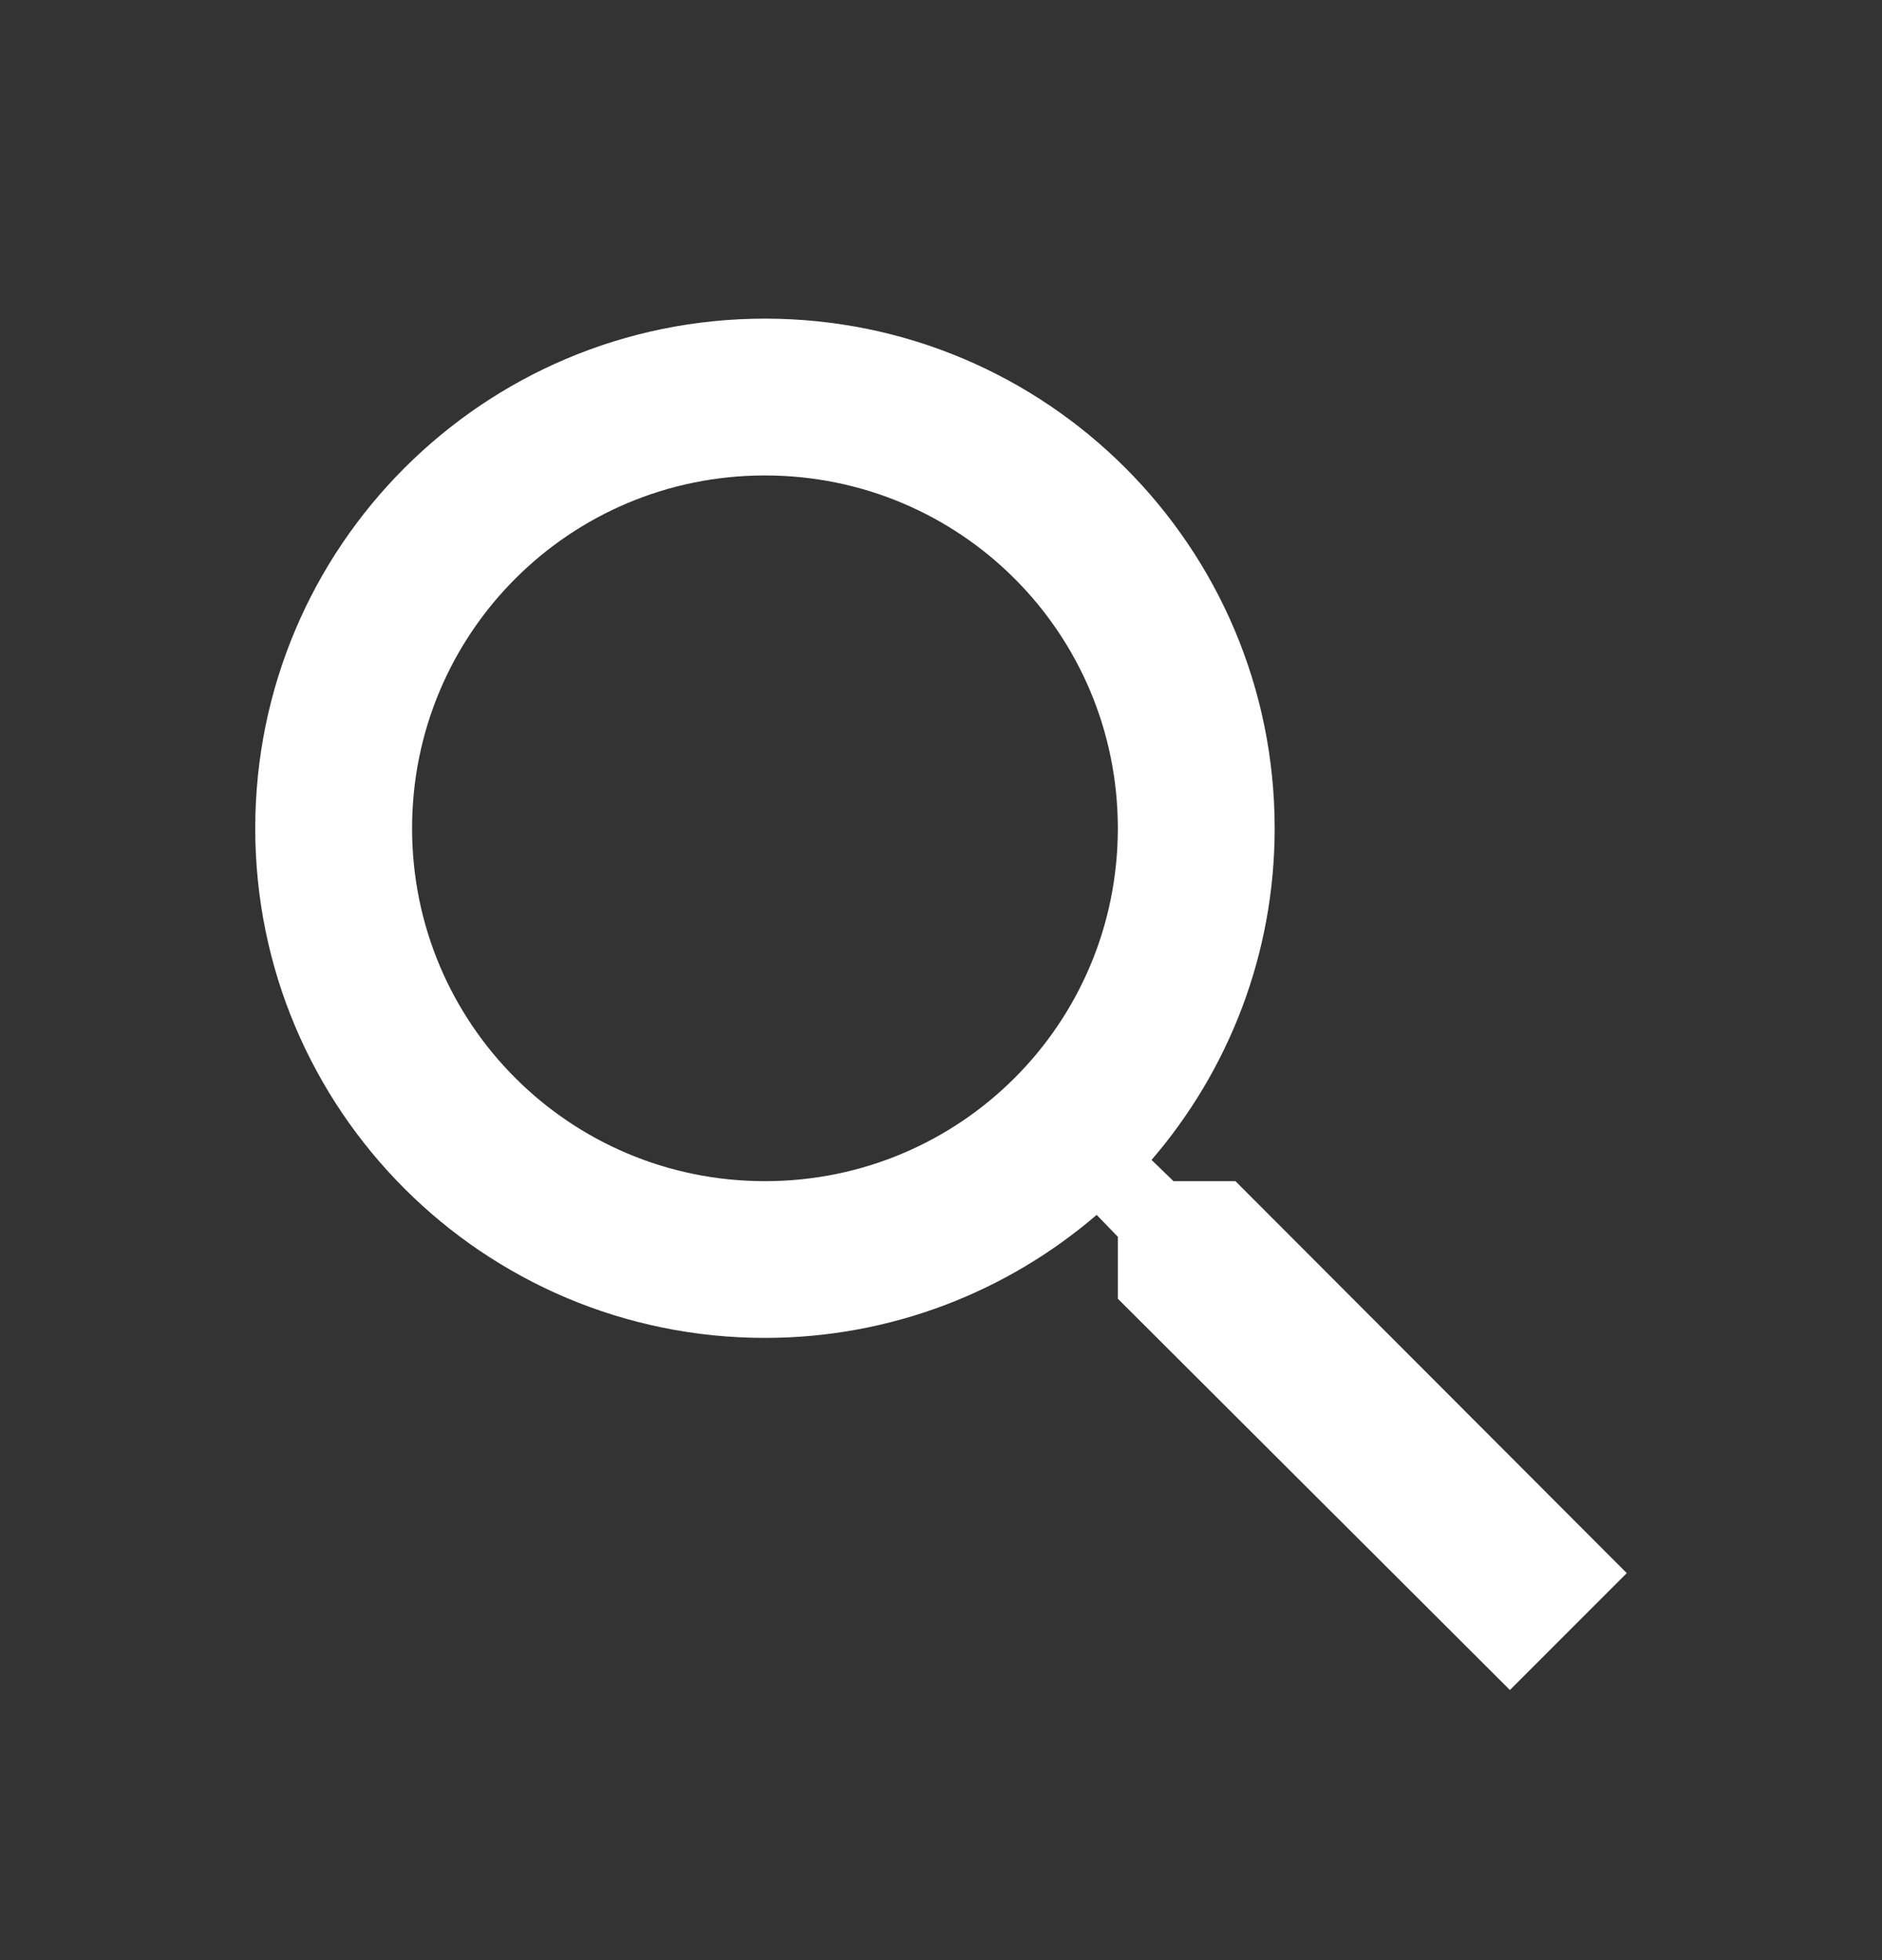 <svg width="24" height="25" viewBox="0 0 24 25" fill="none" xmlns="http://www.w3.org/2000/svg">
<rect x="0" y="0" width="24" height="25" fill="#333333" stroke="none"/>
<path d="M15.755 15.065H14.965L14.685 14.794C15.665 13.655 16.255 12.175 16.255 10.565C16.255 6.974 13.345 4.064 9.755 4.064C6.165 4.064 3.255 6.974 3.255 10.565C3.255 14.155 6.165 17.064 9.755 17.064C11.365 17.064 12.845 16.474 13.985 15.495L14.255 15.774V16.564L19.255 21.555L20.745 20.064L15.755 15.065ZM9.755 15.065C7.265 15.065 5.255 13.055 5.255 10.565C5.255 8.074 7.265 6.064 9.755 6.064C12.245 6.064 14.255 8.074 14.255 10.565C14.255 13.055 12.245 15.065 9.755 15.065Z" fill="white"/>
</svg>
